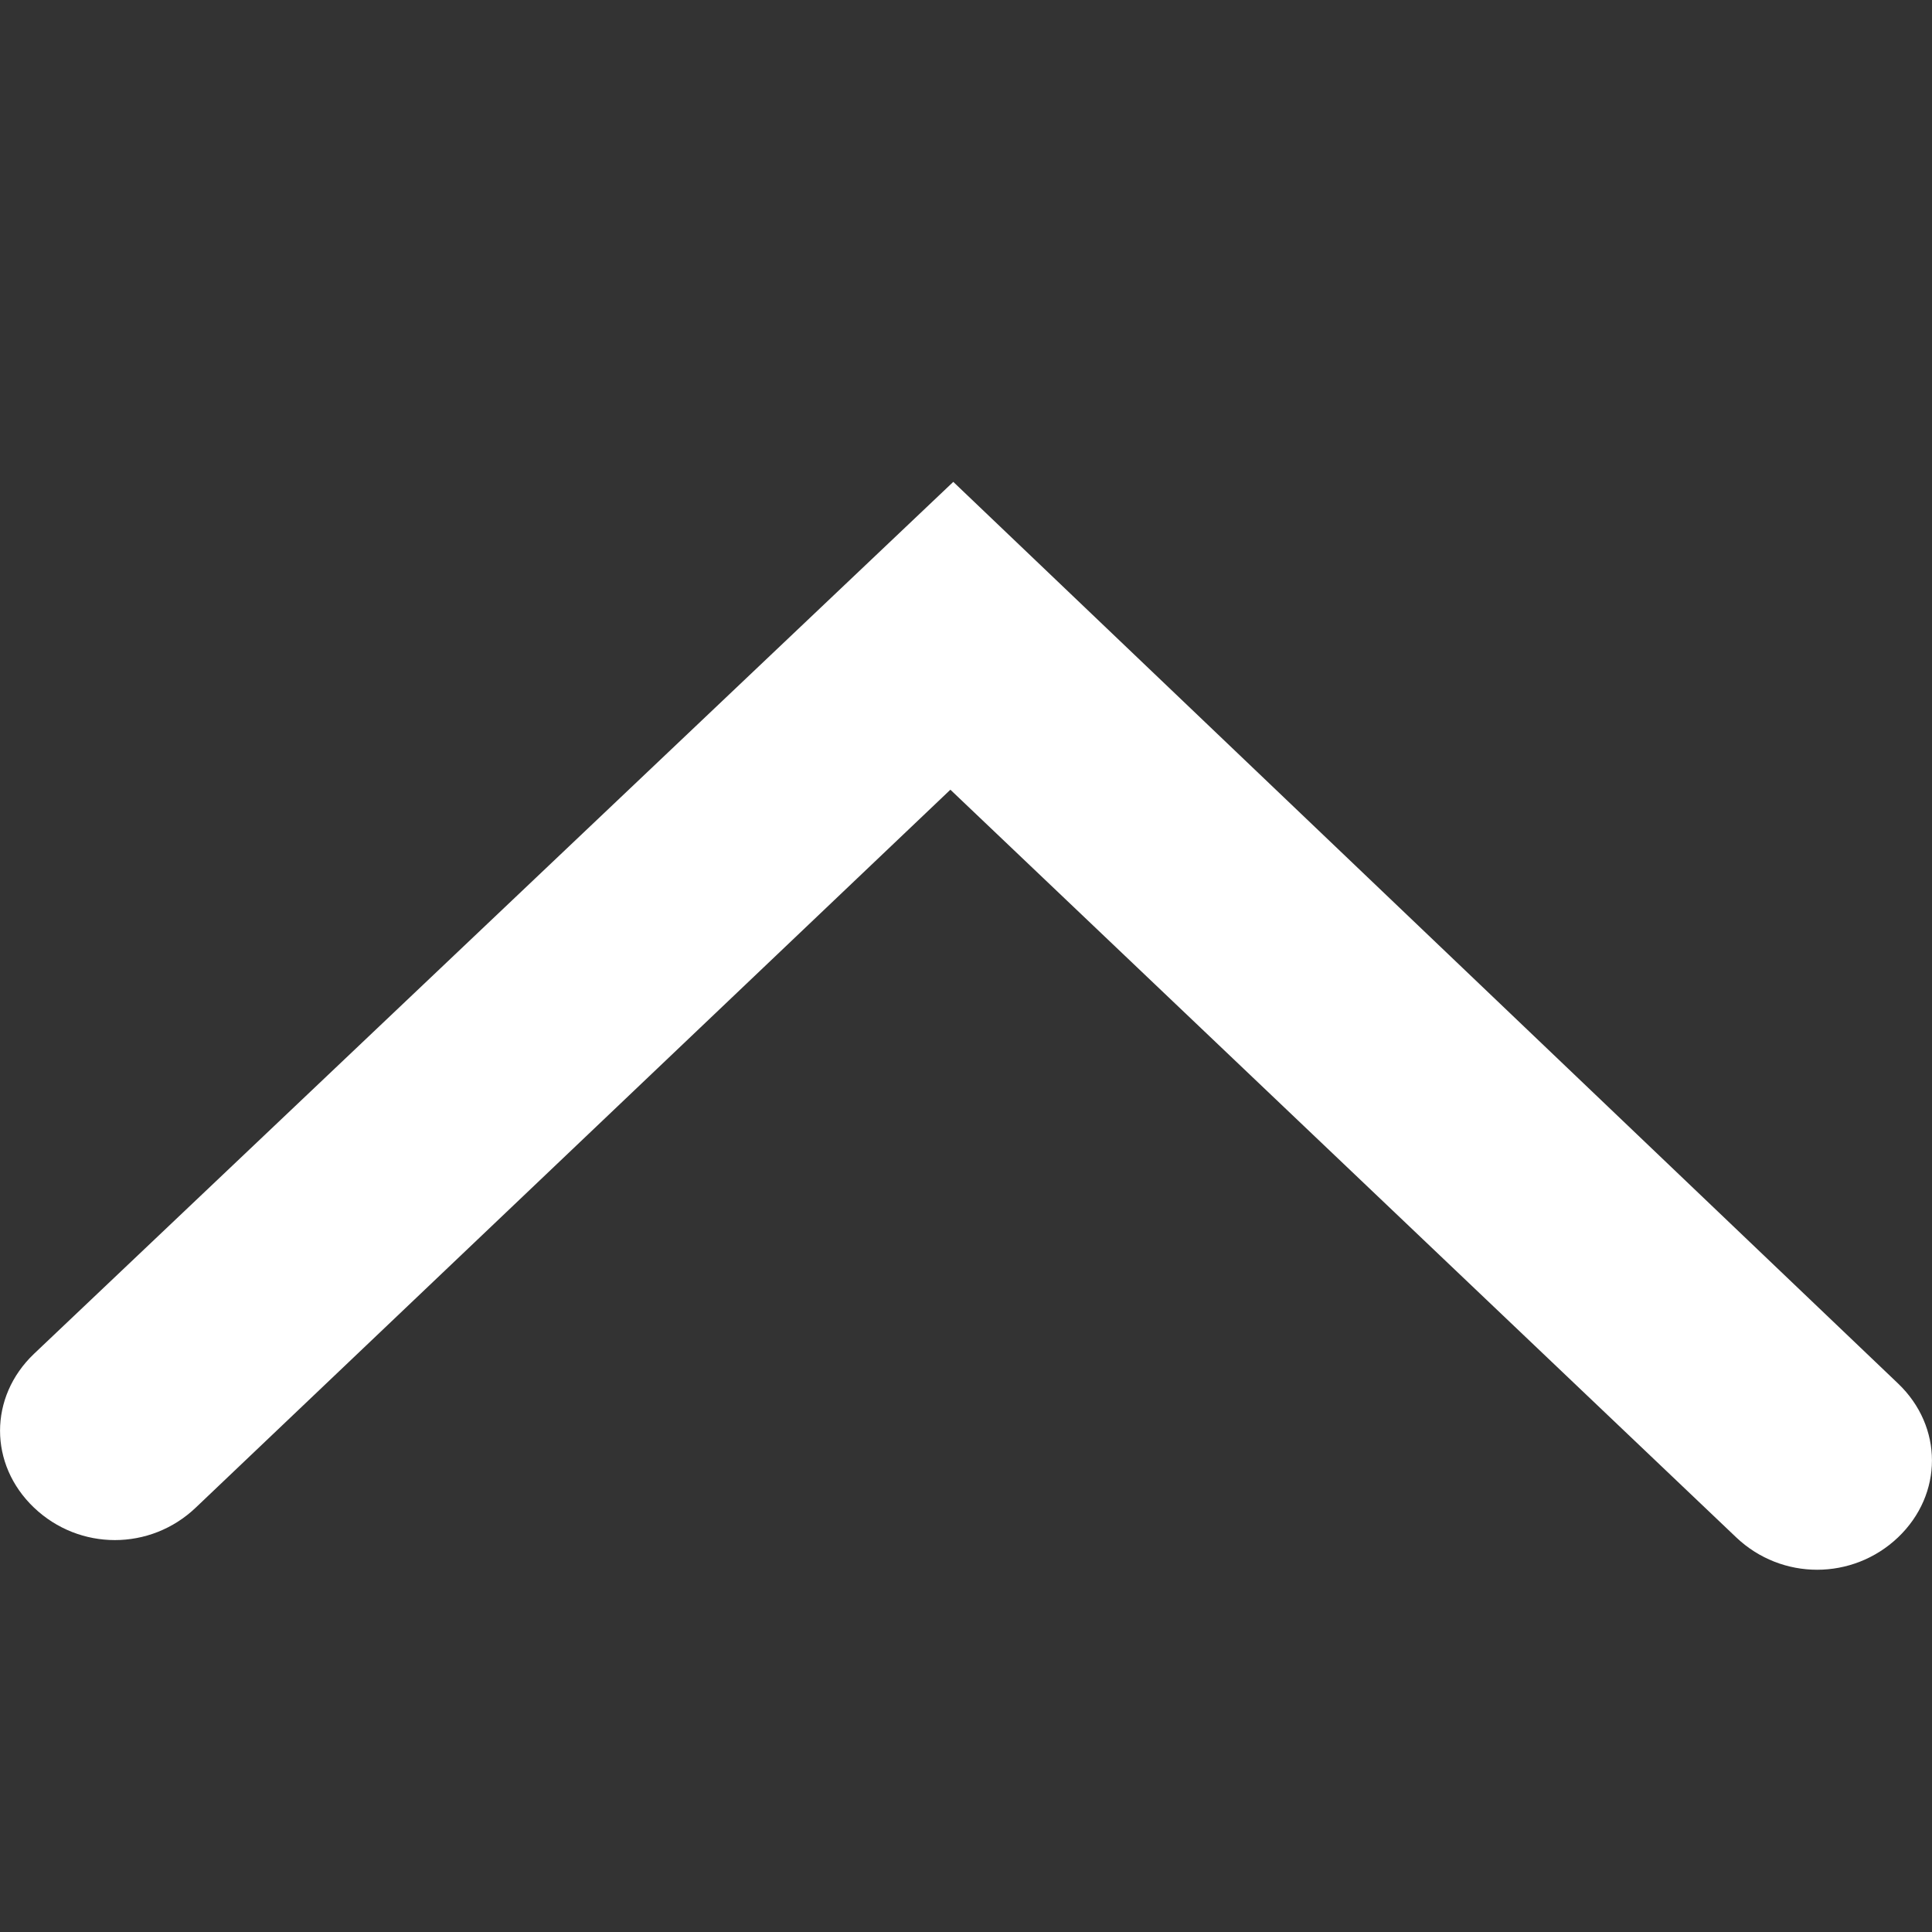 <svg width="12" height="12" viewBox="0 0 12 12" fill="none" xmlns="http://www.w3.org/2000/svg">
<rect x="0" y="0" width="12" height="12" fill="#333333" stroke="none"/>
<path d="M5.921 2.993L11.789 8.593C12.07 8.861 12.07 9.281 11.789 9.549C11.507 9.817 11.066 9.817 10.784 9.549L5.903 4.905L1.216 9.364C0.934 9.633 0.493 9.633 0.211 9.364C-0.07 9.096 -0.07 8.677 0.211 8.409L5.921 2.993Z" fill="#FFFFFF"/>
</svg>
